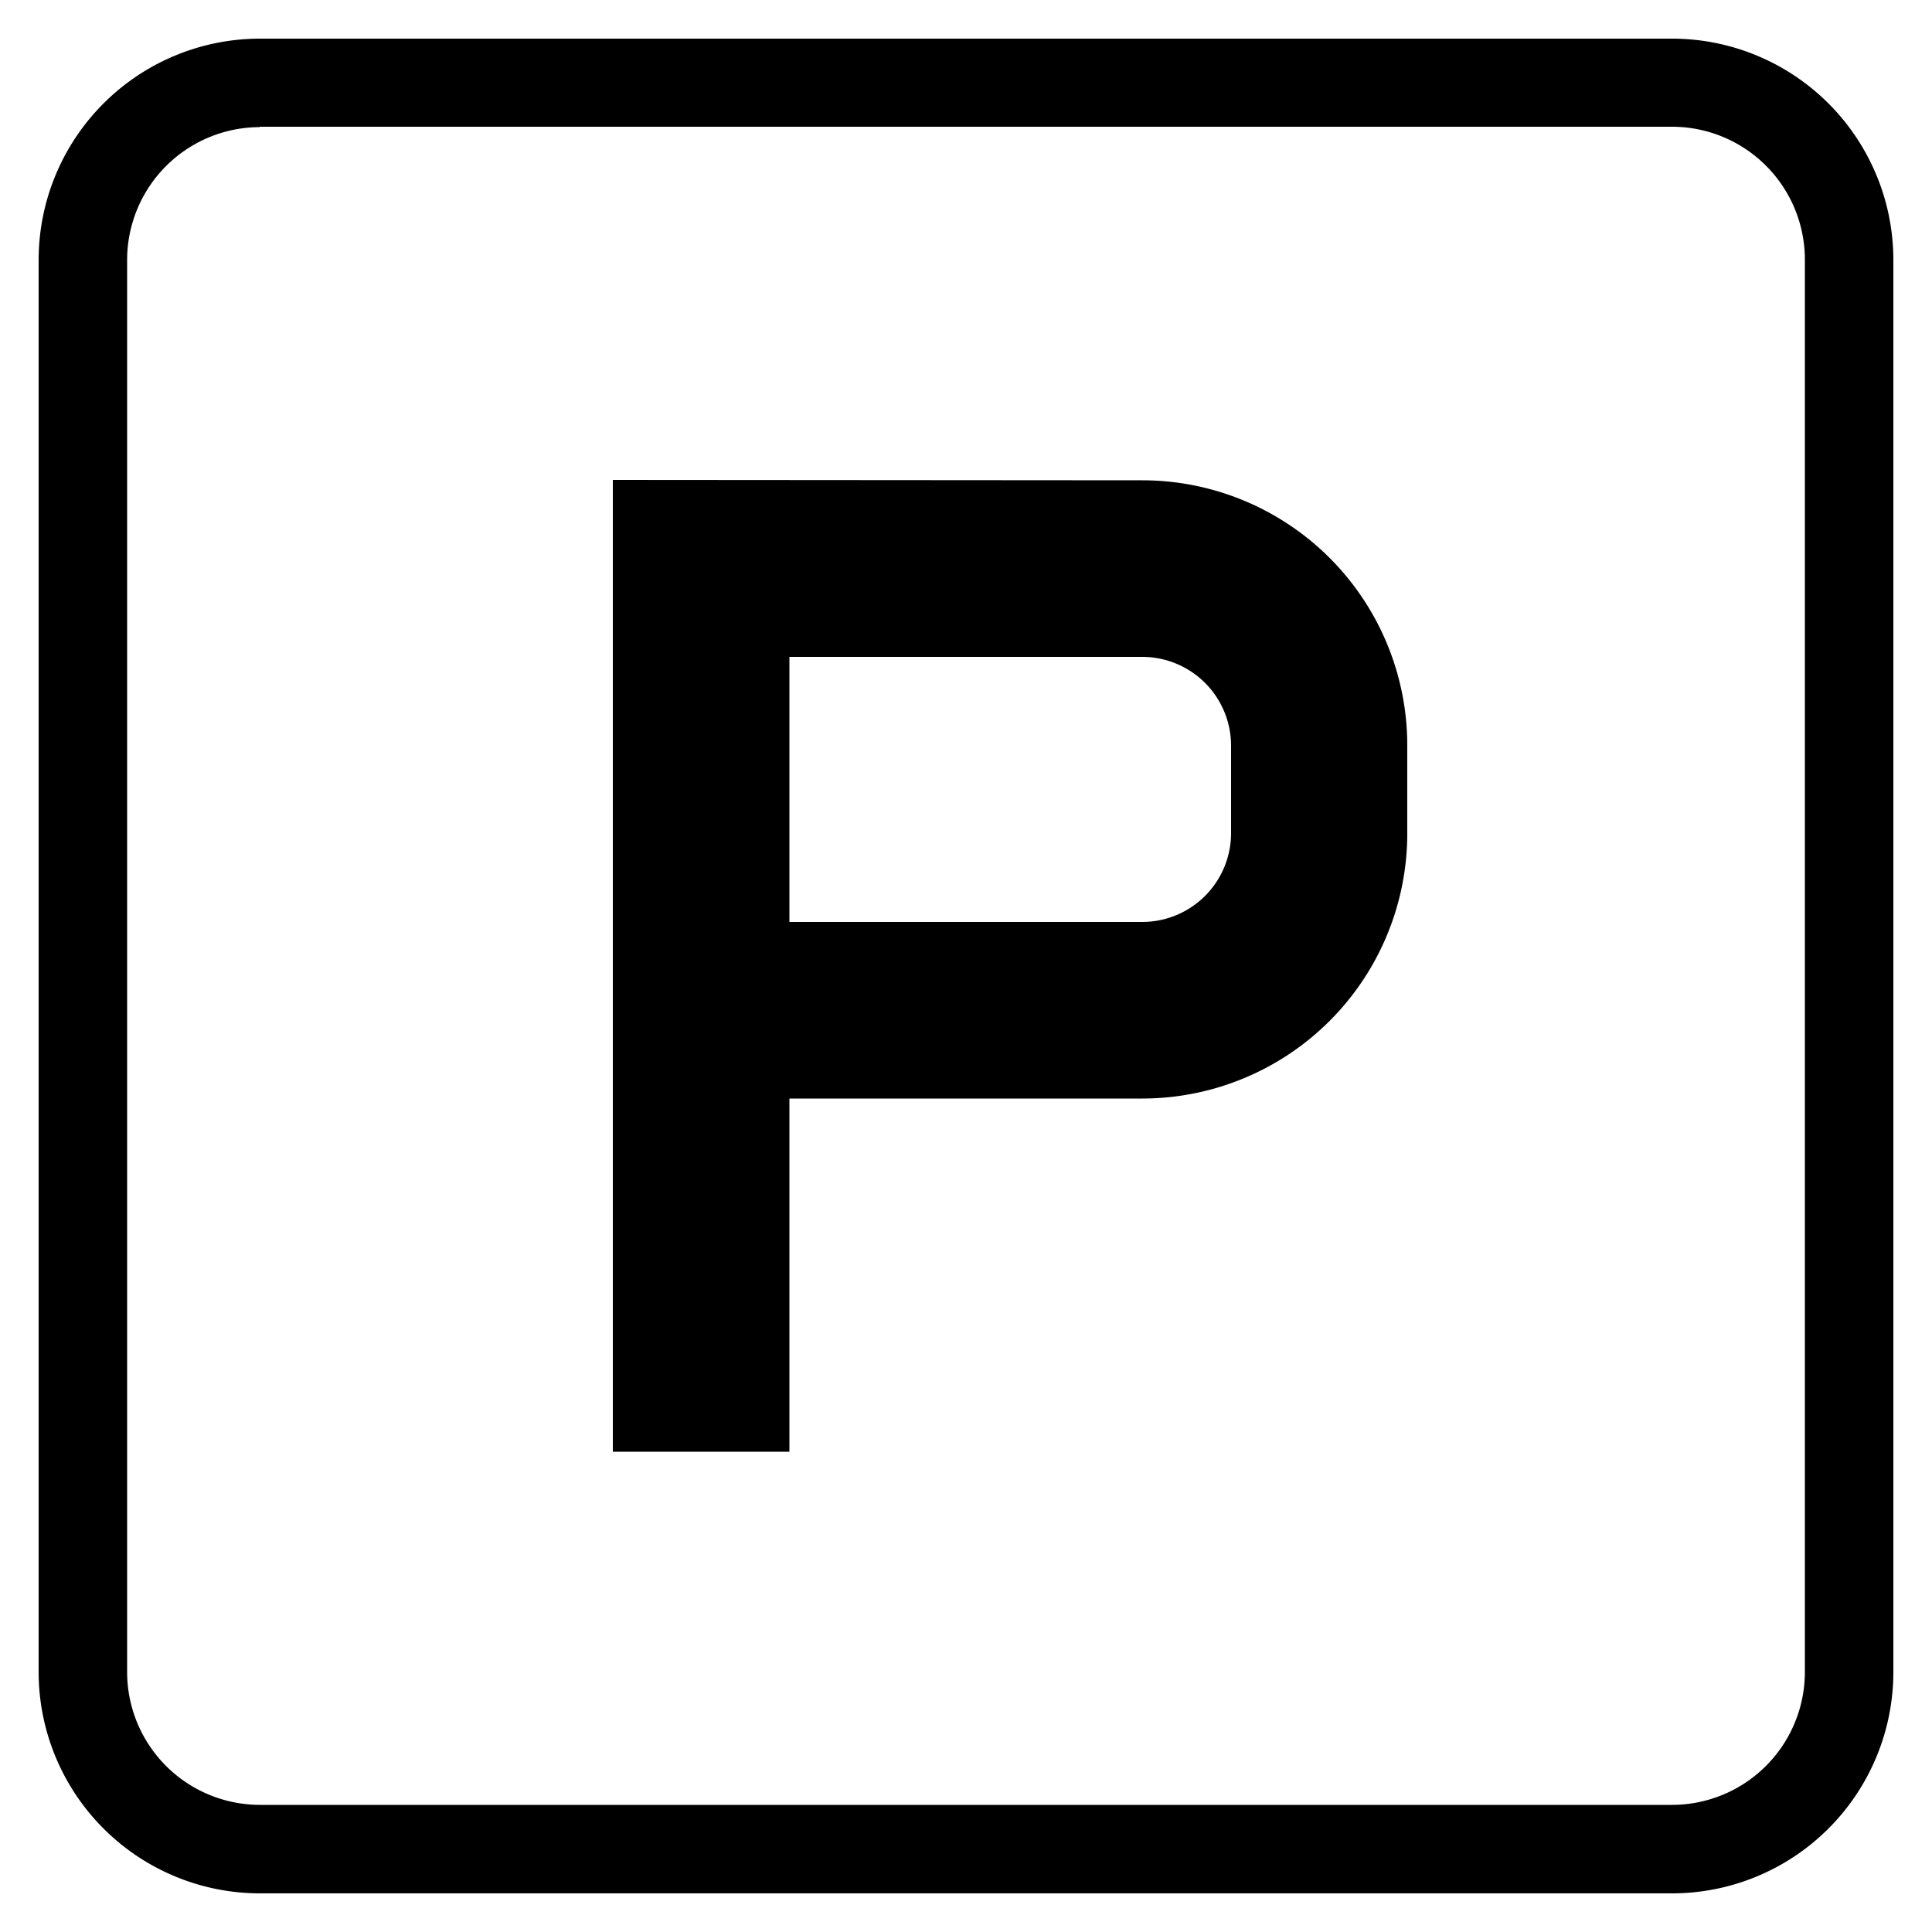<svg id="pb3IconSet" xmlns="http://www.w3.org/2000/svg" viewBox="0 0 50 50"><path d="M6.72,1A5.73,5.73,0,0,0,1,6.72V43.28A5.73,5.73,0,0,0,6.72,49H43.28A5.73,5.73,0,0,0,49,43.28V6.72A5.73,5.73,0,0,0,43.28,1Zm0,2.28H43.28a3.44,3.44,0,0,1,3.43,3.43V43.28a3.44,3.44,0,0,1-3.43,3.43H6.72a3.44,3.44,0,0,1-3.43-3.43V6.72A3.44,3.44,0,0,1,6.72,3.29Zm9.14,9.14V37.57h4.57V28.43h9.14a6.86,6.86,0,0,0,6.85-6.86V19.29a6.86,6.86,0,0,0-6.85-6.86ZM20.43,17h9.14a2.3,2.3,0,0,1,2.29,2.29v2.28a2.3,2.3,0,0,1-2.29,2.29H20.43Zm0,0"/></svg>